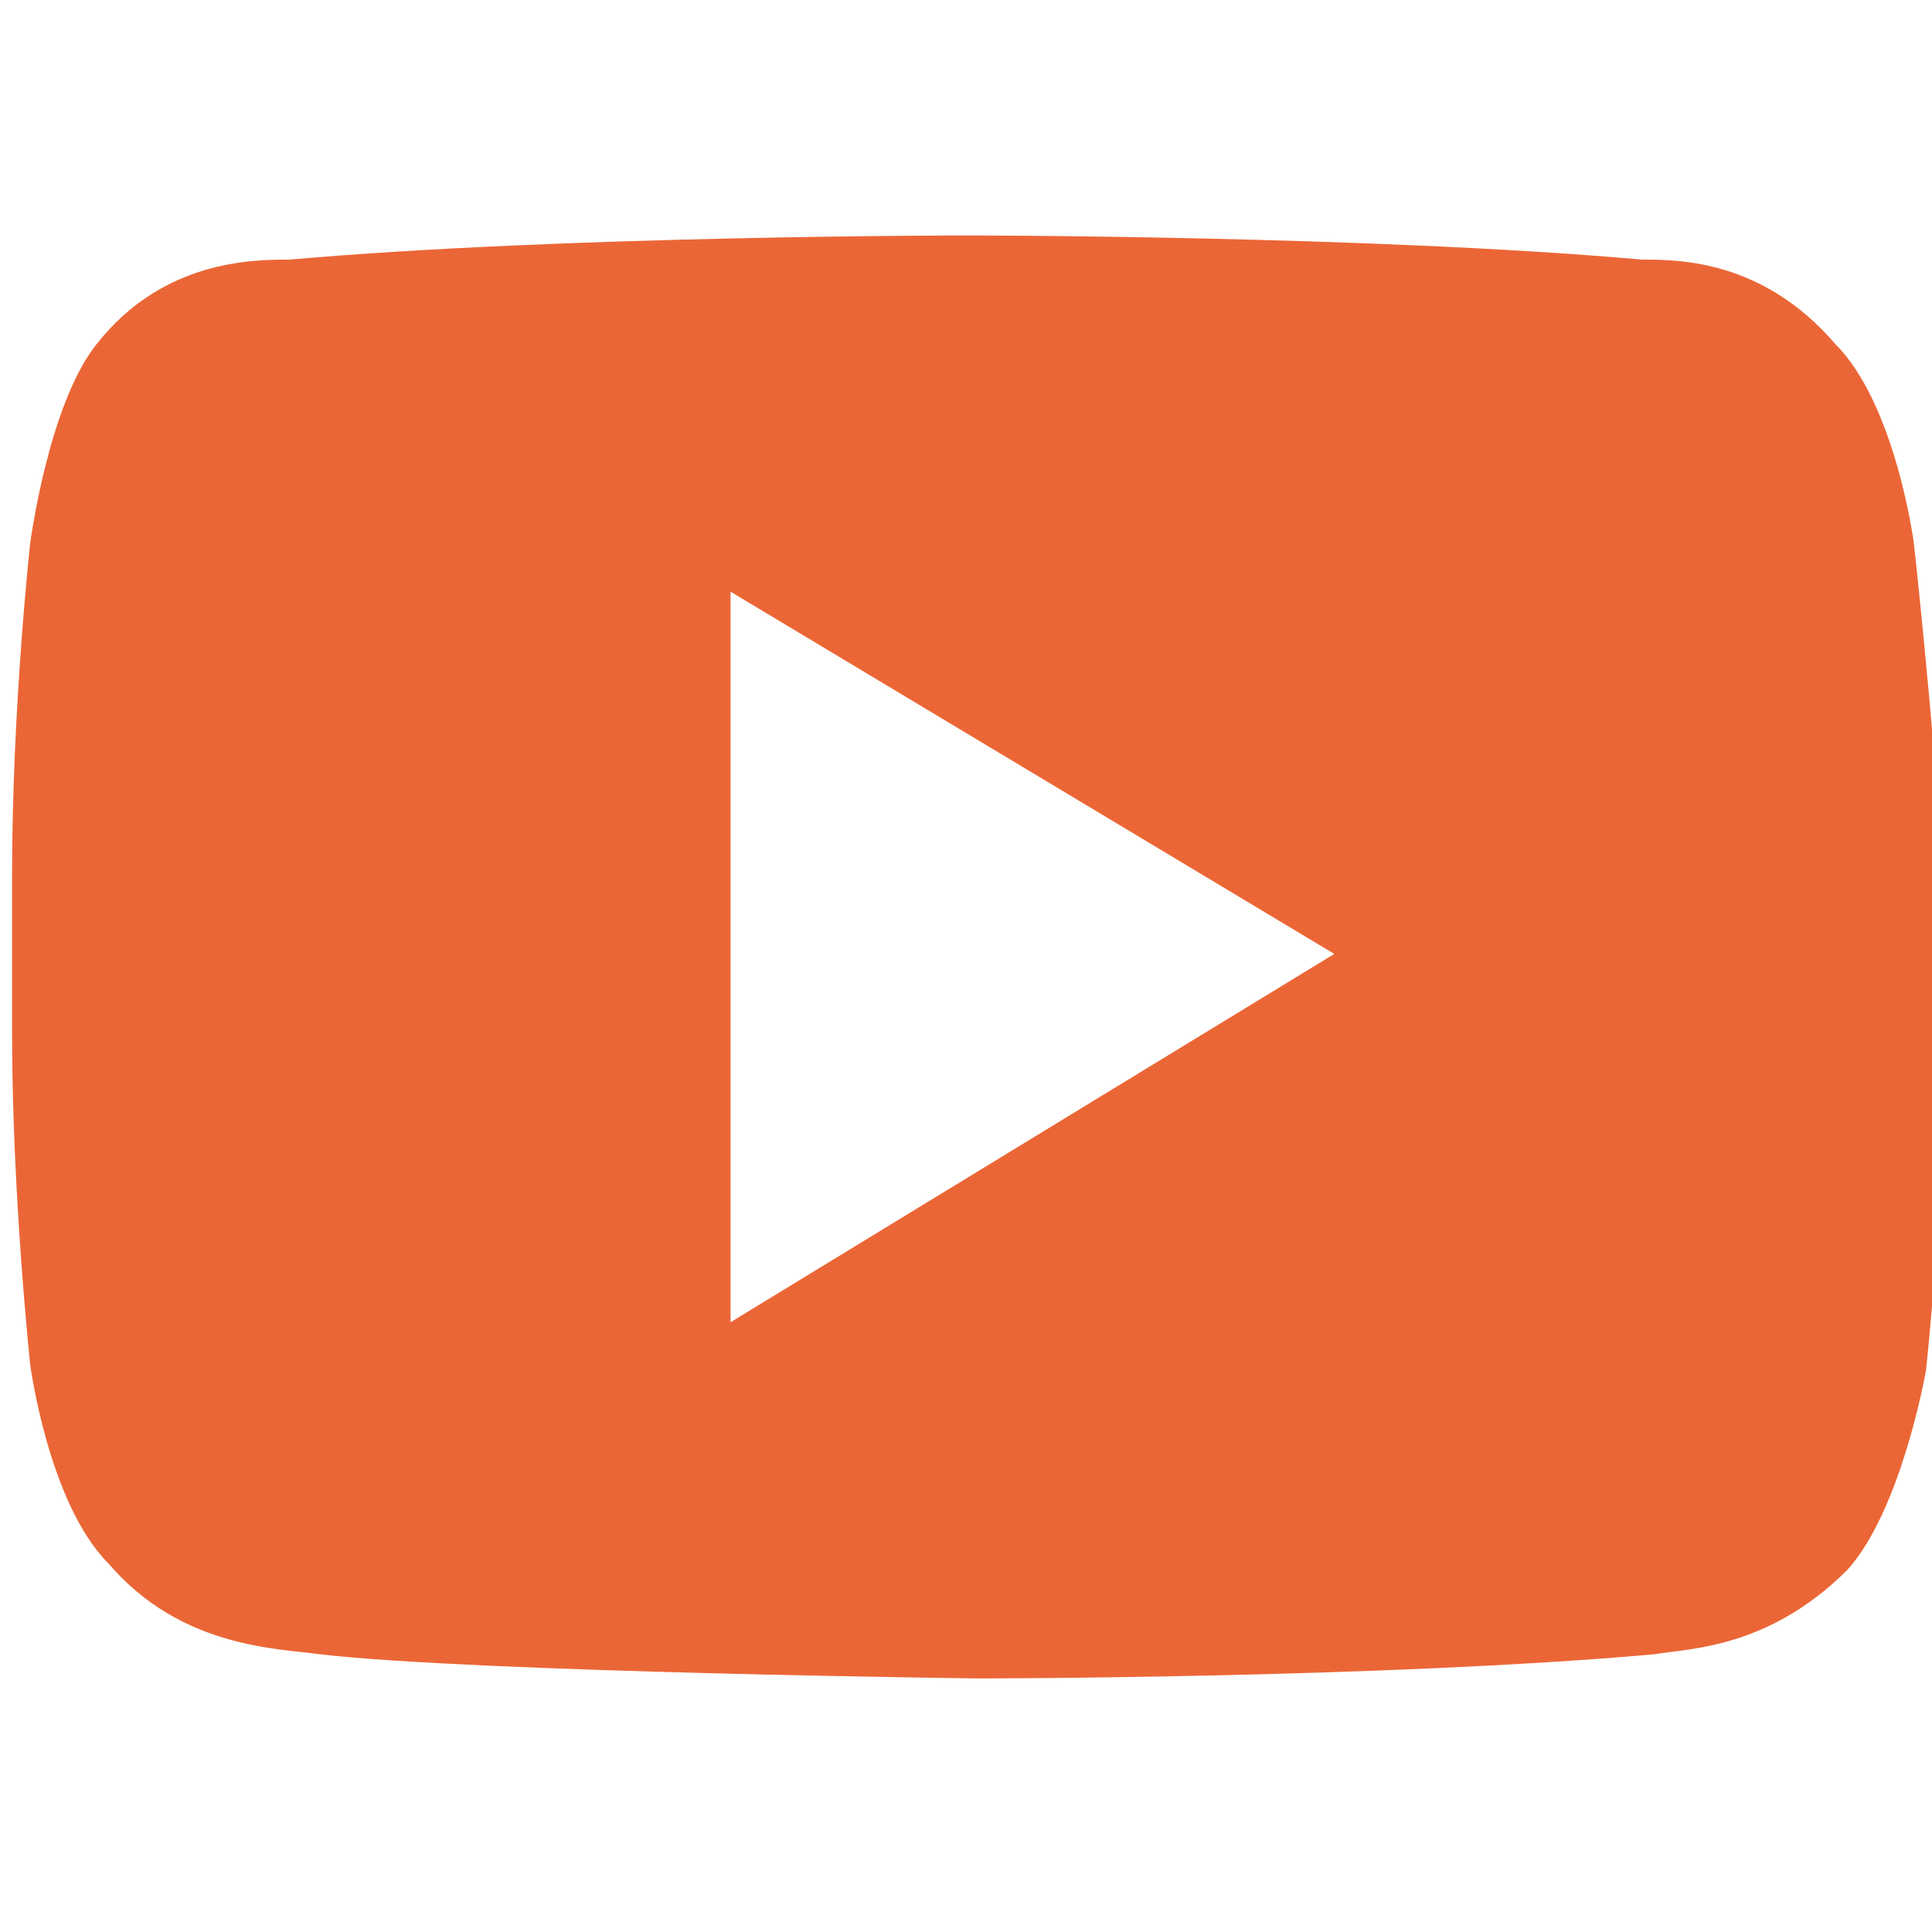 <?xml version="1.0" encoding="utf-8"?>
<!-- Generator: Adobe Illustrator 24.0.1, SVG Export Plug-In . SVG Version: 6.00 Build 0)  -->
<svg version="1.1" id="Layer_1" xmlns="http://www.w3.org/2000/svg" xmlns:xlink="http://www.w3.org/1999/xlink" x="0px" y="0px"
	 viewBox="0 0 32 32" style="enable-background:new 0 0 32 32;" xml:space="preserve">
<style type="text/css">
	.st0{fill:#EB6636;}
</style>
<path class="st0" d="M31.7,9c0,0-0.3-2.3-1.3-3.3c-1.2-1.4-2.6-1.4-3.2-1.4C22.7,3.9,16,3.9,16,3.9s-6.7,0-11.2,0.4
	c-0.6,0-2.1,0-3.2,1.4C0.8,6.7,0.5,9,0.5,9s-0.3,2.7-0.3,5.5v2.6c0,2.7,0.3,5.5,0.3,5.5s0.3,2.3,1.3,3.3c1.2,1.4,2.8,1.4,3.5,1.5
	c2.6,0.3,10.9,0.4,10.9,0.4s6.7,0,11.2-0.4c0.6-0.1,1.9-0.1,3.2-1.4c0.9-1,1.3-3.3,1.3-3.3s0.3-2.7,0.3-5.5v-2.6
	C32,11.7,31.7,9,31.7,9z M12.1,21.9V9.8l10,6L12.1,21.9z"/>
</svg>
